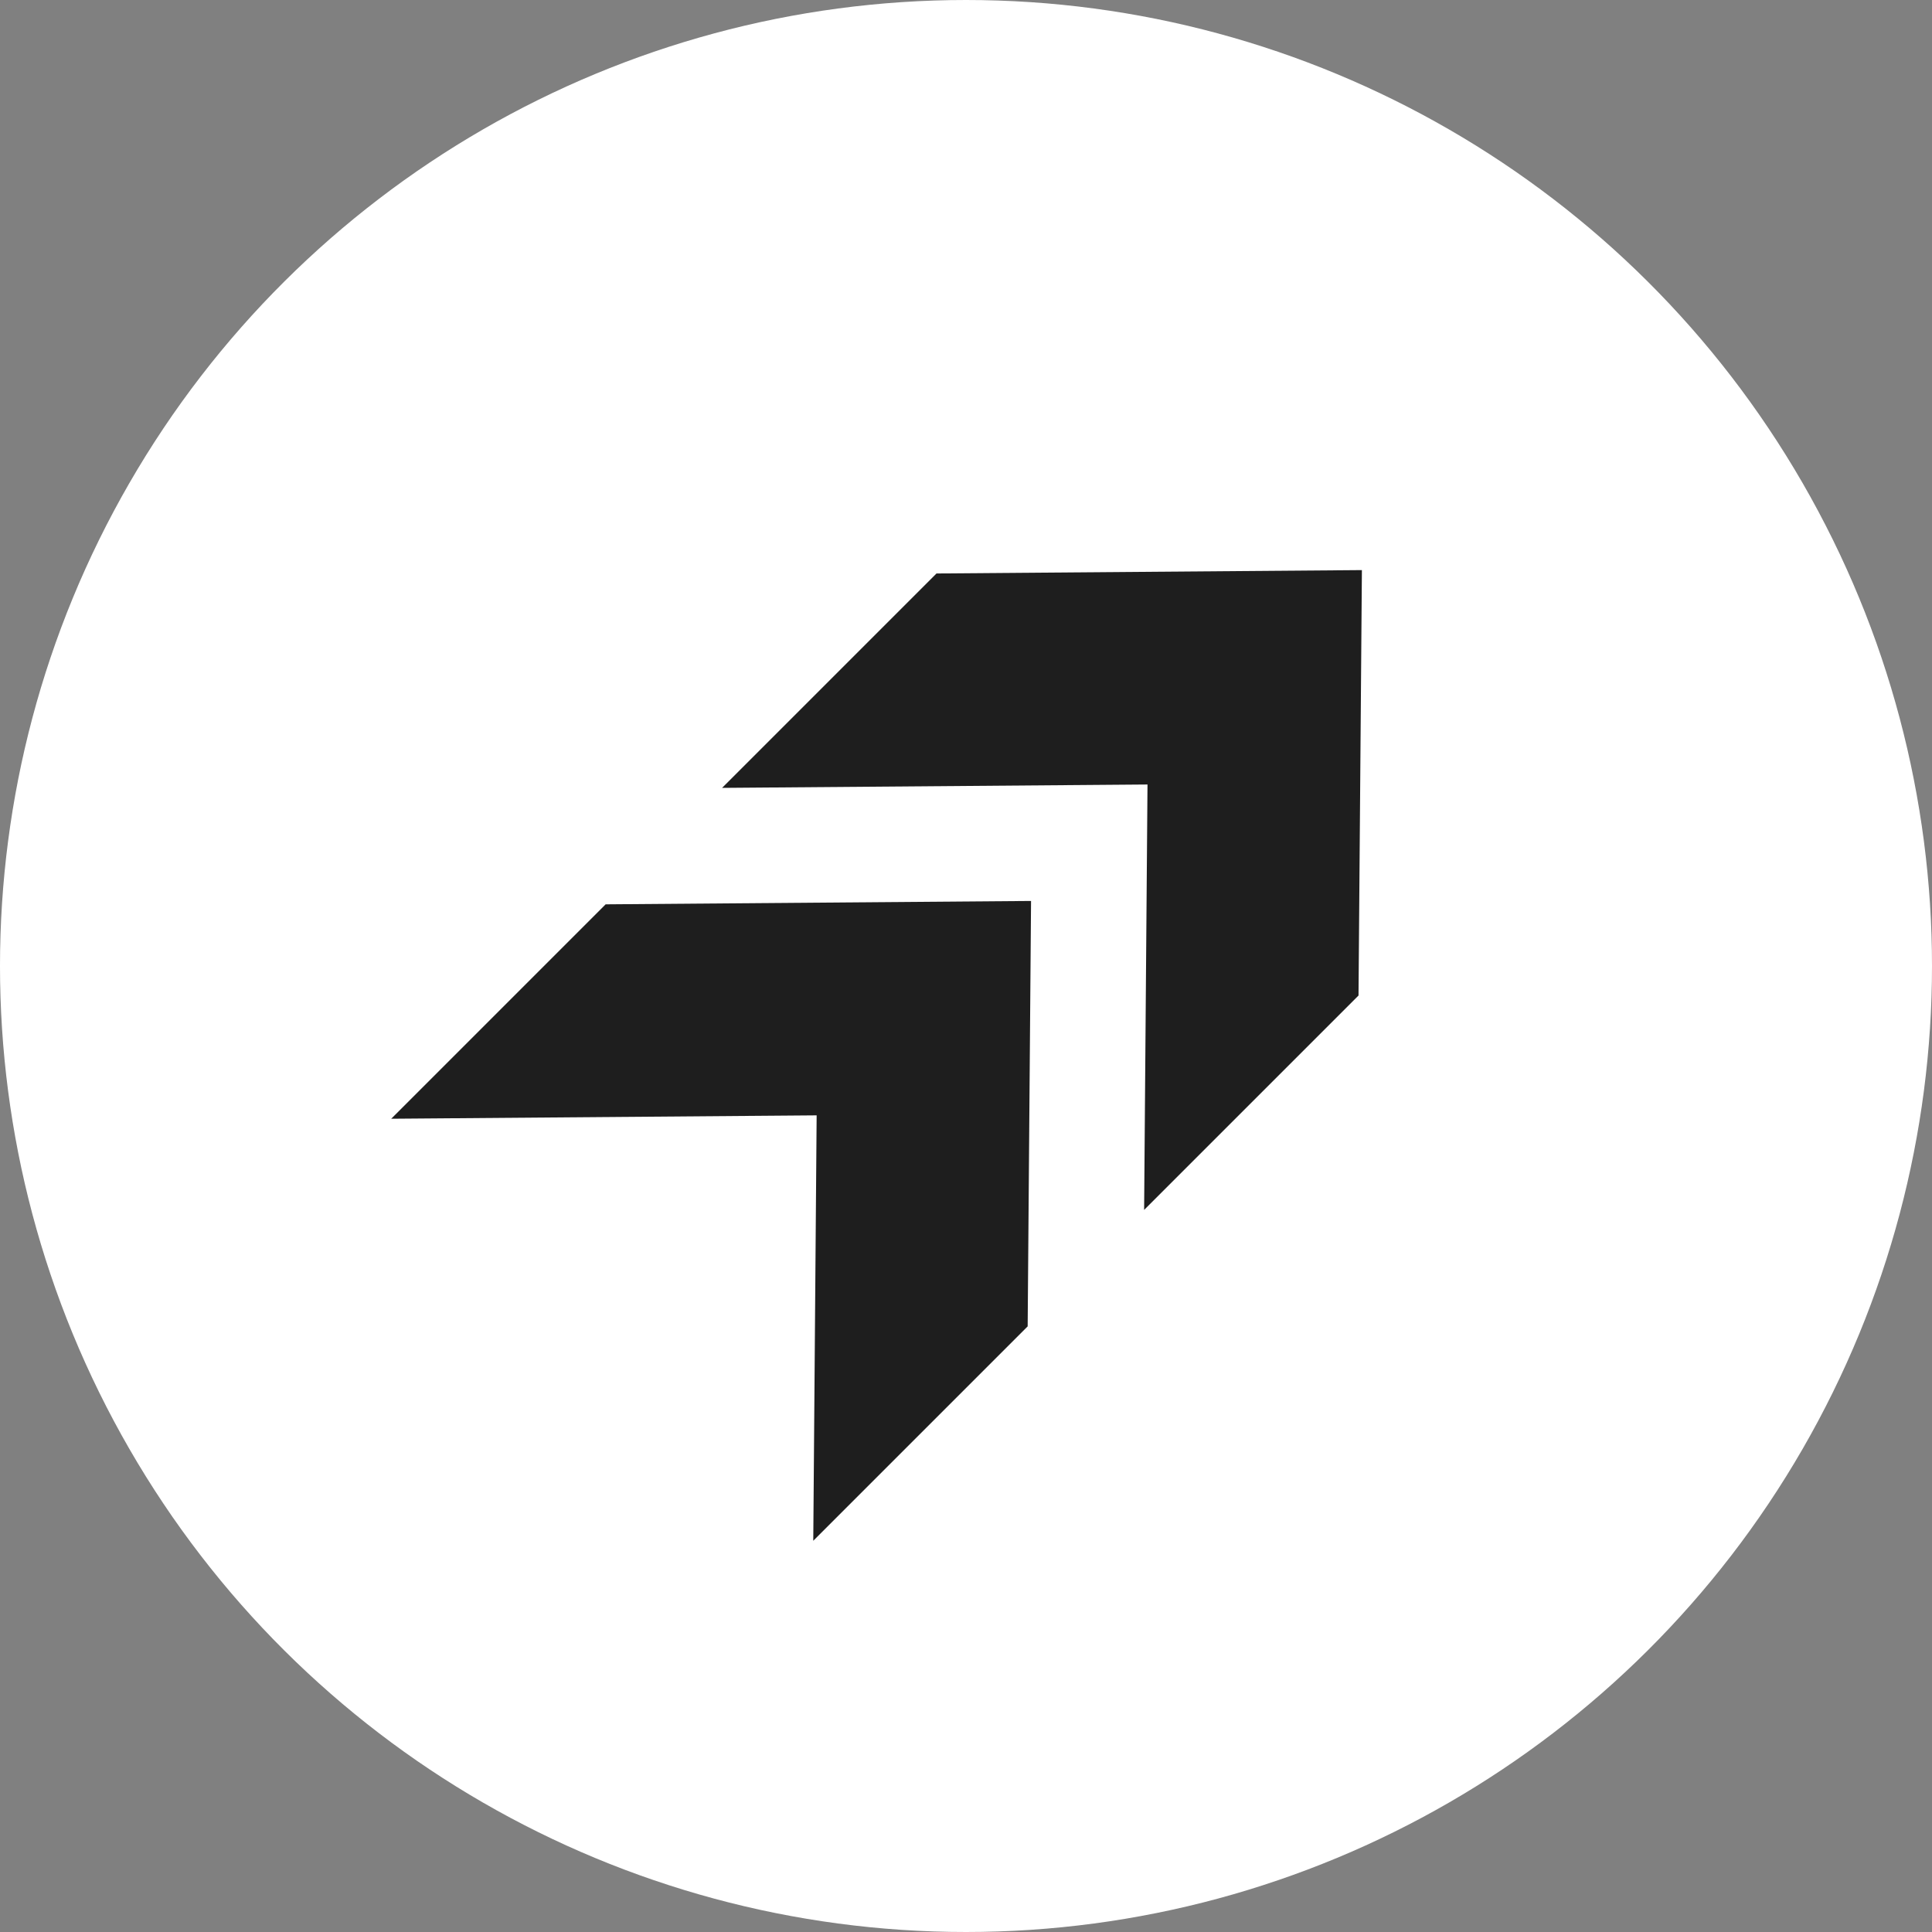 <svg width="36" height="36" viewBox="0 0 36 36" fill="none" xmlns="http://www.w3.org/2000/svg">
<rect x="0" y="0" width="36" height="36" fill="#808080" stroke="none"/>
<circle cx="18" cy="18" r="18" transform="rotate(90 18 18)" fill="white"/>
<path d="M13.455 14.681L17.45 10.686L25.377 10.623L25.314 18.55L21.319 22.545L21.382 14.618L13.455 14.681Z" fill="#1E1E1E"/>
<path d="M7.29 20.846L11.285 16.851L19.212 16.788L19.149 24.715L15.154 28.71L15.217 20.783L7.29 20.846Z" fill="#1E1E1E"/>
</svg>
